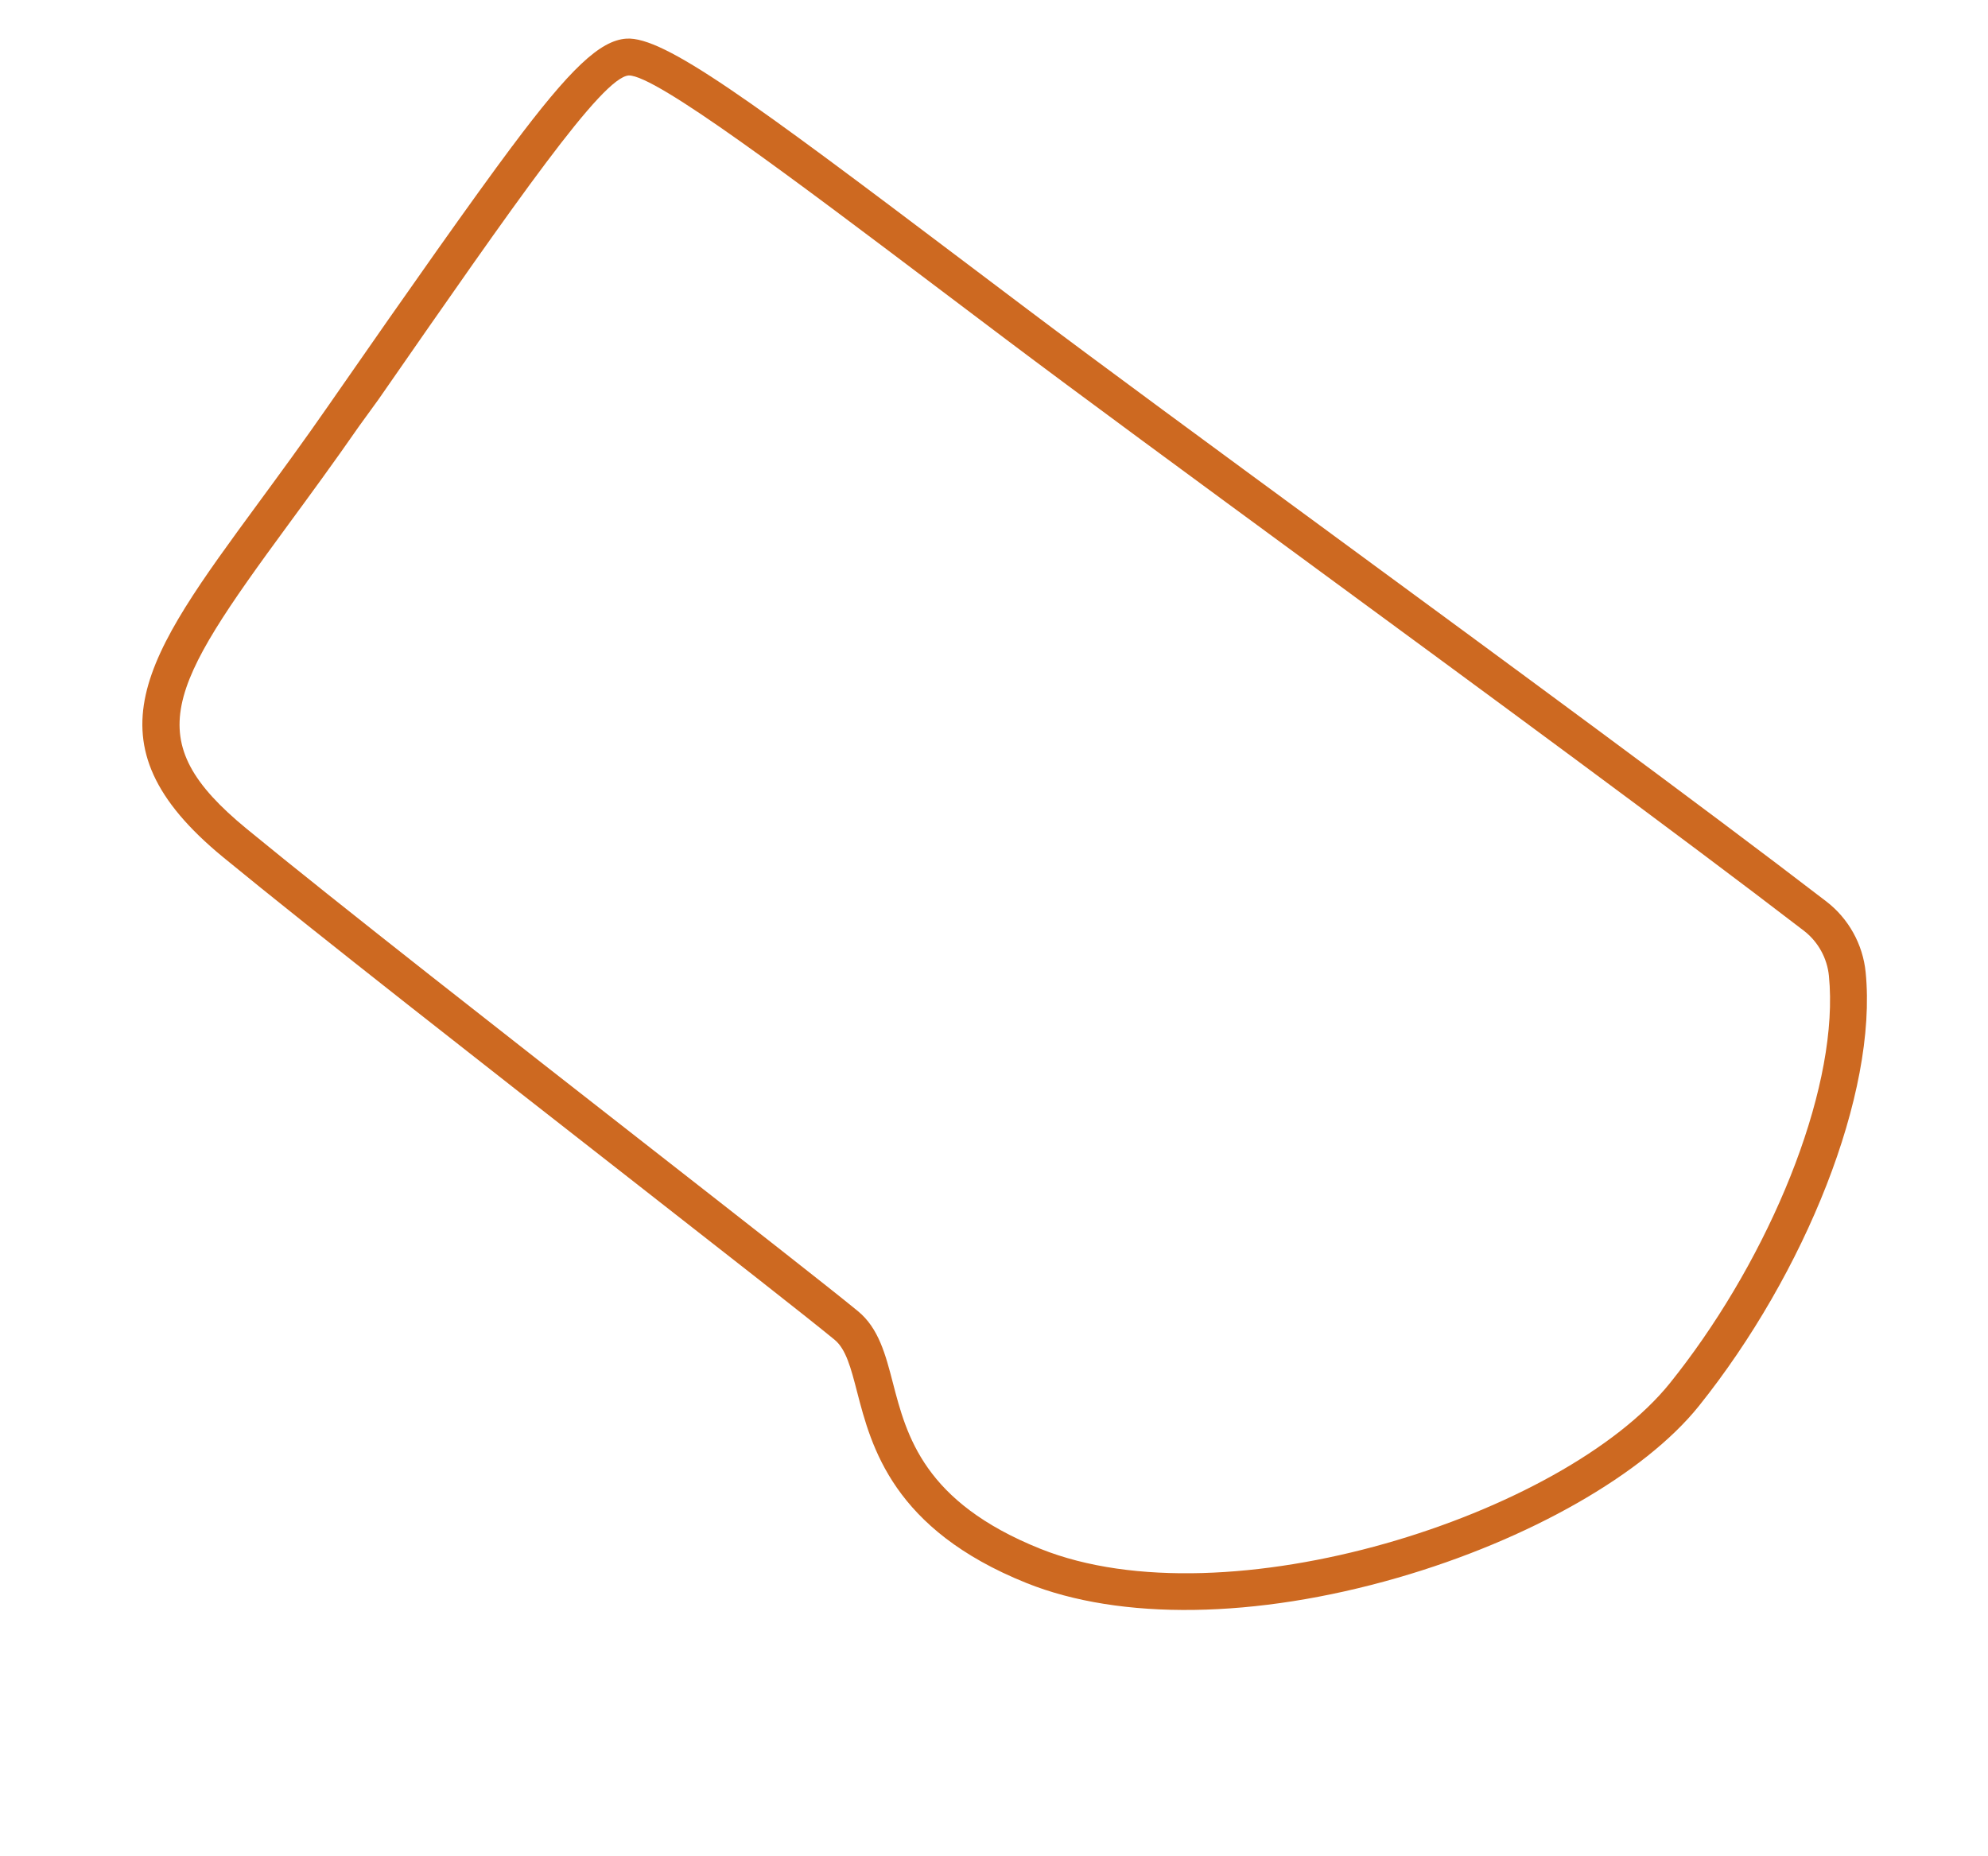 <svg width="286" height="267" viewBox="0 0 286 267" fill="none" xmlns="http://www.w3.org/2000/svg">
<path d="M73.653 21.084C82 9.914 86.311 5.81 90.114 5.559C95.527 5.2 108.147 14.552 138.707 37.63C141.635 39.842 144.68 42.14 147.832 44.514C158.206 52.331 174.414 64.228 191.574 76.828C216.584 95.191 244.939 116.006 262.753 129.695C265.943 132.149 268.002 135.859 268.399 139.874C270.13 157.363 259.647 183.246 244.407 202.274C236.556 212.058 219.957 221.525 201.083 226.977C180.651 232.881 161.186 233.162 147.687 227.744C128.432 220.018 125.351 208.127 123.309 200.259C122.415 196.81 121.709 194.088 120.068 192.741C116.01 189.405 104.202 180.181 90.533 169.496C70.273 153.667 45.061 133.965 32.108 123.326C11.932 106.749 20.889 94.544 37.151 72.388C40.214 68.215 43.69 63.483 47.308 58.266L48.396 56.698C58.818 41.691 68.011 28.628 73.652 21.079L73.653 21.084ZM242.57 195.971C255.584 178.555 264.626 155.692 263.114 140.393C262.861 137.832 261.548 135.467 259.516 133.902C241.747 120.247 213.421 99.448 188.43 81.104C171.258 68.496 155.038 56.59 144.637 48.752C141.482 46.376 138.44 44.08 135.509 41.866C114.336 25.876 94.331 10.774 90.457 10.856C86.64 11.112 74.526 28.553 54.458 57.453L51.668 61.3C48.009 66.57 44.511 71.332 41.428 75.533C24.161 99.057 19.876 106.413 35.477 119.227C48.38 129.829 73.565 149.506 93.8 165.316C107.499 176.019 119.328 185.263 123.441 188.64C126.413 191.084 127.402 194.894 128.449 198.924C130.433 206.571 132.898 216.087 149.661 222.812C176.479 233.575 224.983 217.998 240.265 198.95C241.052 197.972 241.819 196.976 242.568 195.974L242.57 195.971Z" fill="#CD6921"/>
</svg>
